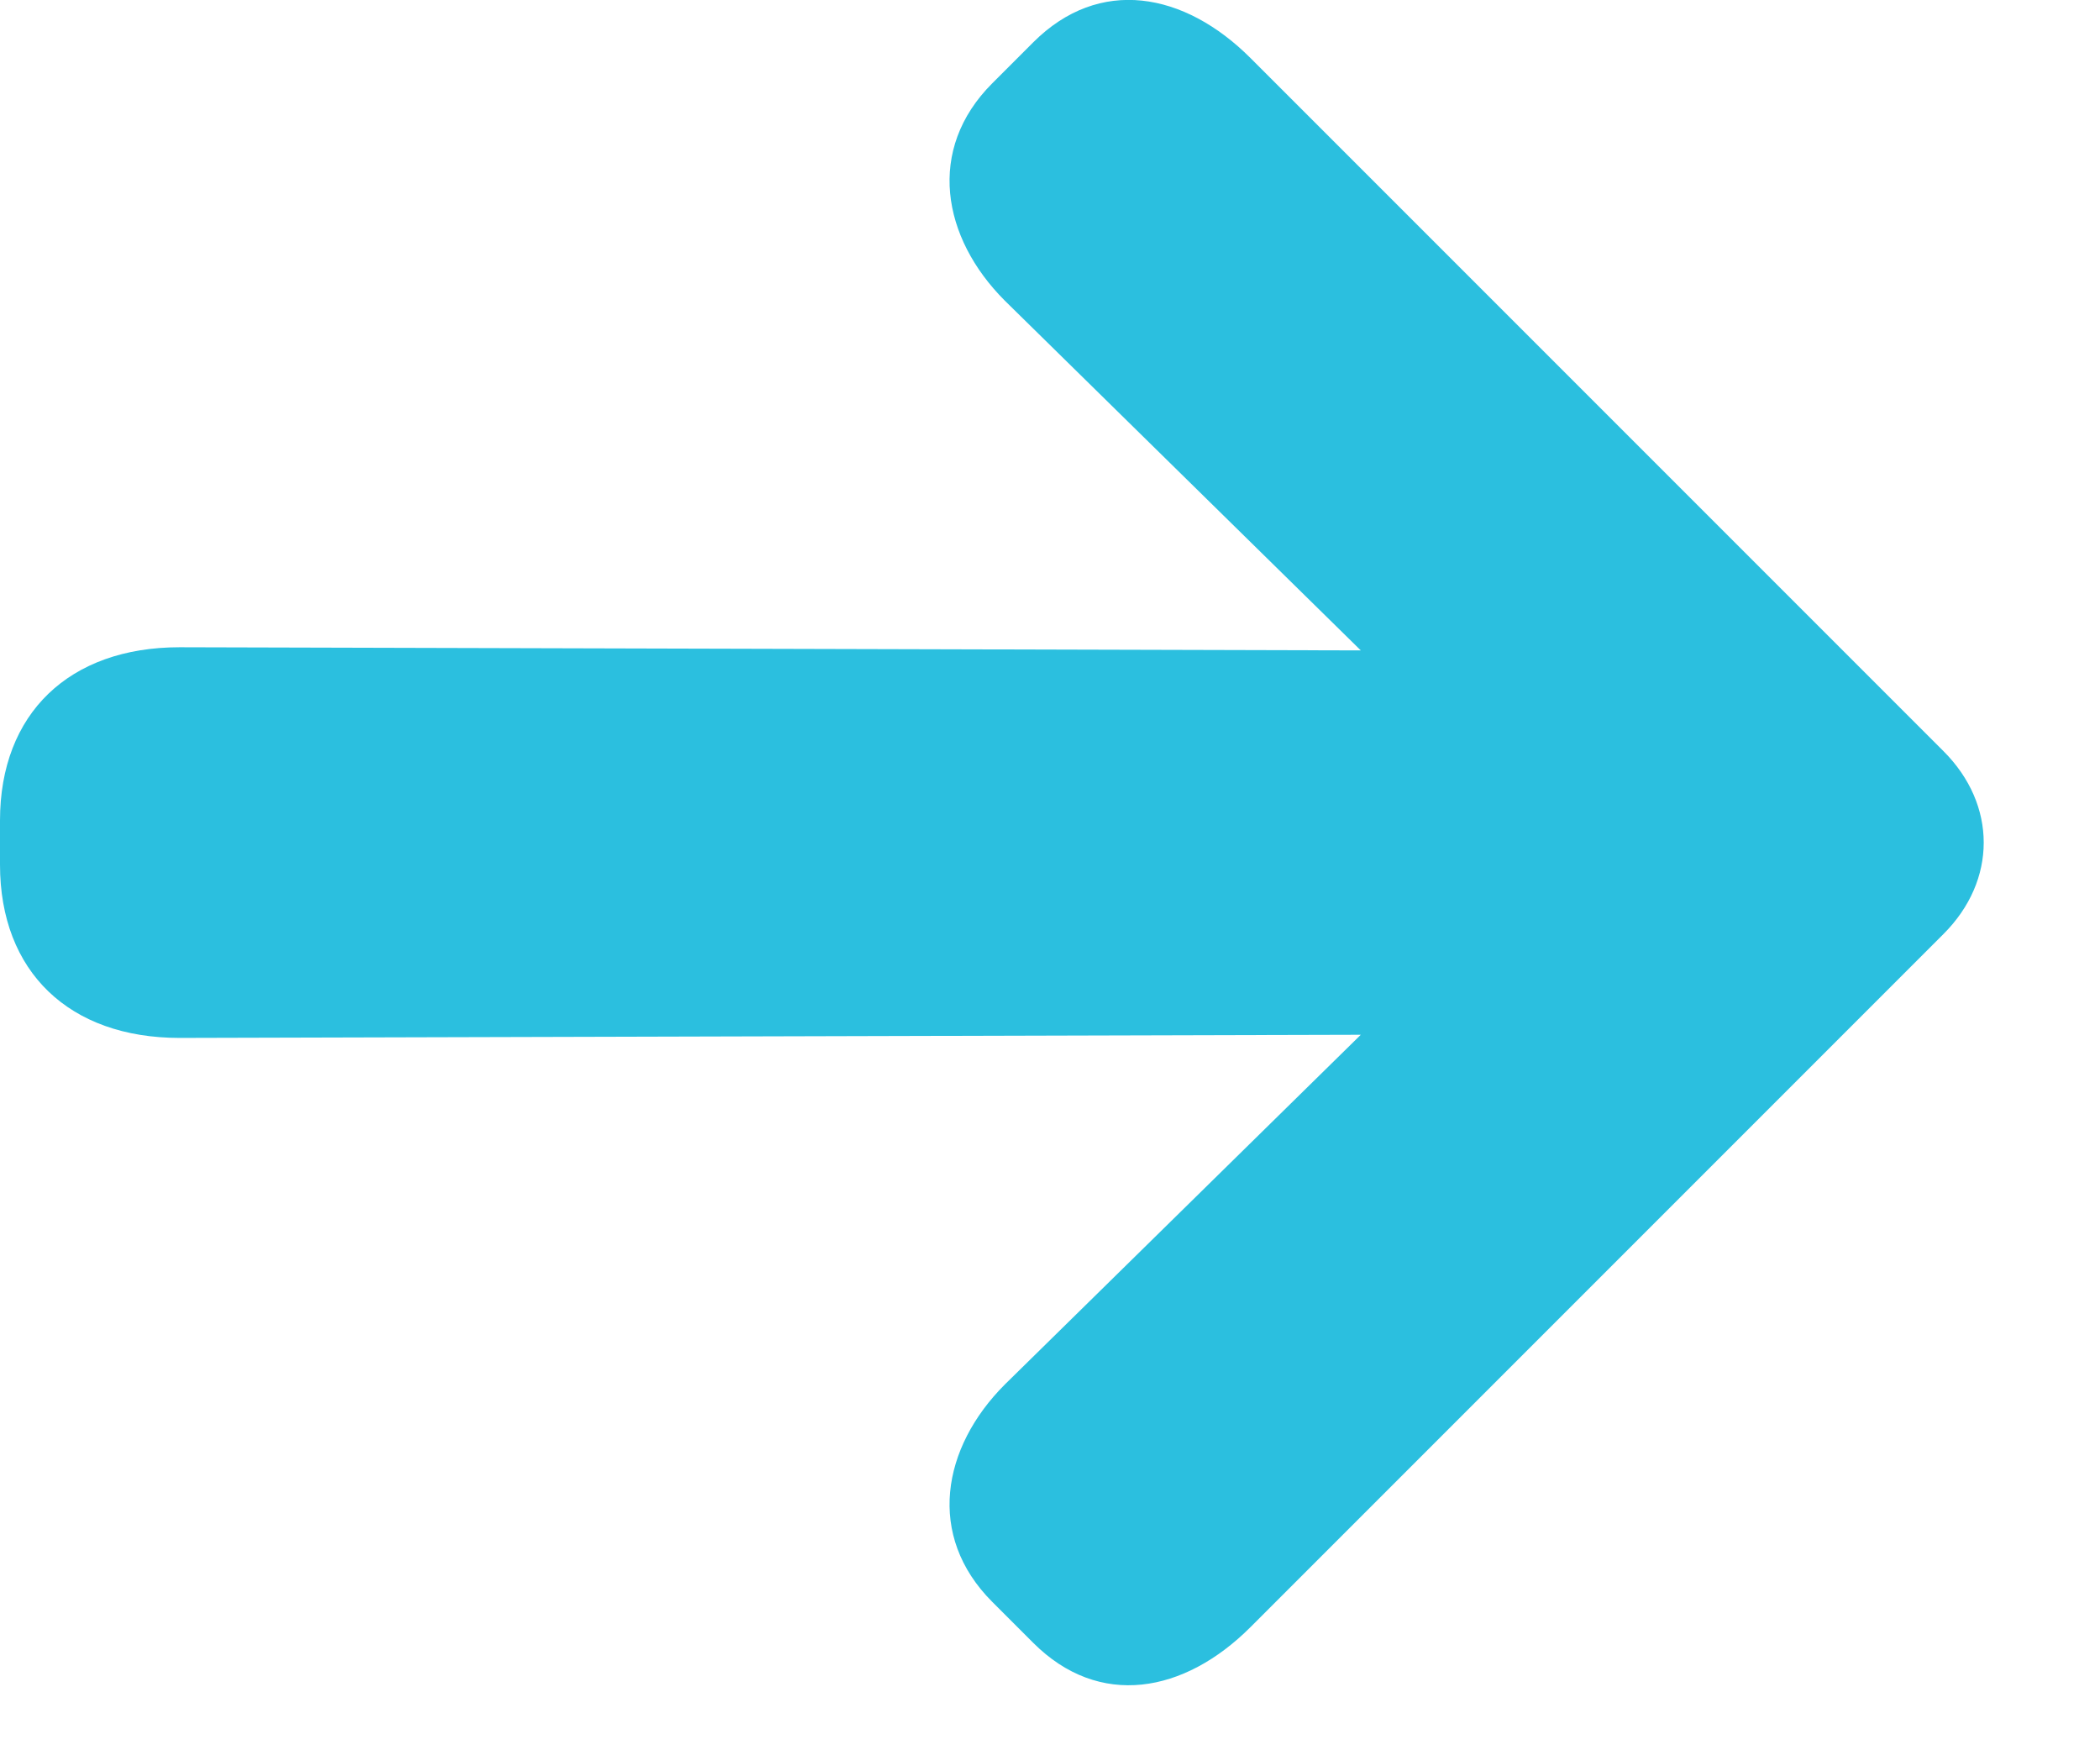 <?xml version="1.0" encoding="UTF-8"?>
<svg width="12px" height="10px" viewBox="0 0 12 10" version="1.1" xmlns="http://www.w3.org/2000/svg" xmlns:xlink="http://www.w3.org/1999/xlink">
    <!-- Generator: Sketch 53.1 (72631) - https://sketchapp.com -->
    <title>icon_arrow-right</title>
    <desc>Created with Sketch.</desc>
    <g id="Design" stroke="none" stroke-width="1" fill="none" fill-rule="evenodd">
        <path d="M1.026,3.698 L7.776,3.716 L5.742,1.718 C5.382,1.358 5.292,0.854 5.67,0.476 L5.904,0.242 C6.282,-0.136 6.768,-0.046 7.146,0.332 L11.106,4.292 C11.412,4.598 11.412,5.03 11.106,5.336 L7.146,9.296 C6.768,9.674 6.282,9.764 5.904,9.386 L5.67,9.152 C5.292,8.774 5.382,8.27 5.742,7.91 L7.776,5.912 L1.026,5.93 C0.396,5.93 0,5.552 0,4.94 L0,4.688 C0,4.076 0.396,3.698 1.026,3.698 Z" id="icon_arrow-right" fill="#2bbfdf"></path>
    </g>
</svg>